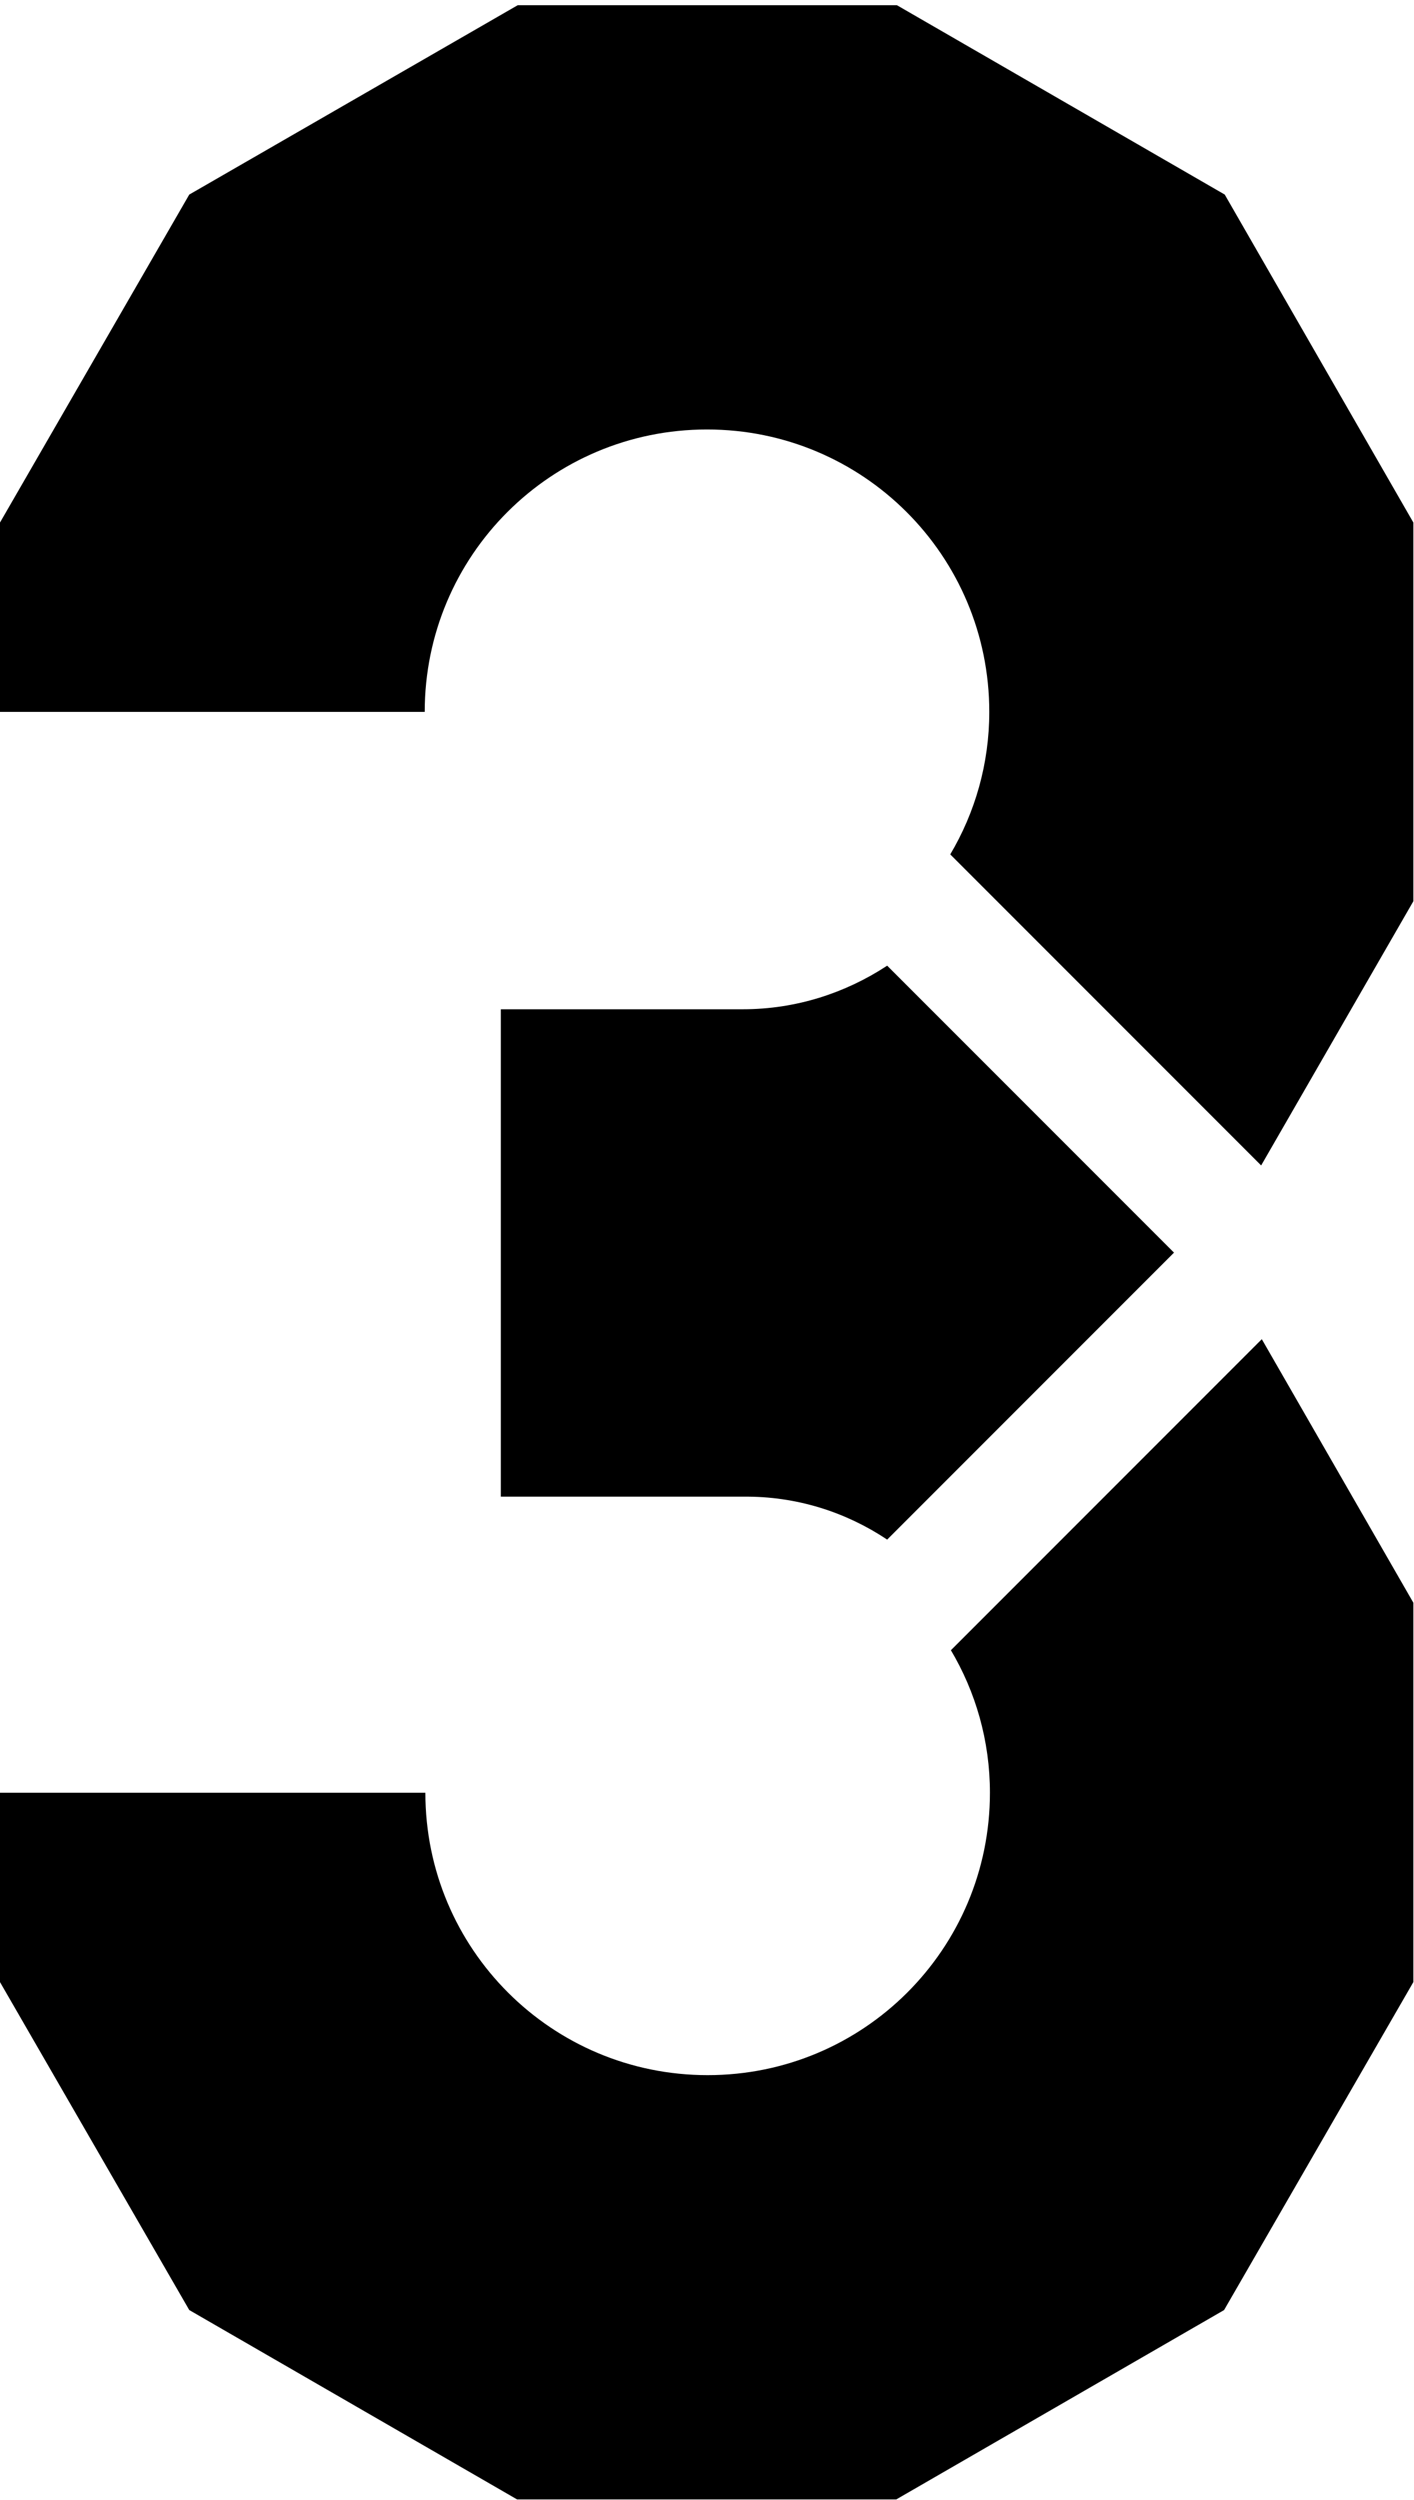 <?xml version="1.0" encoding="utf-8"?>
<!-- Generator: Adobe Illustrator 27.0.1, SVG Export Plug-In . SVG Version: 6.00 Build 0)  -->
<svg version="1.1" id="レイヤー_1" xmlns="http://www.w3.org/2000/svg" xmlns:xlink="http://www.w3.org/1999/xlink" x="0px"
	 y="0px" viewBox="0 0 21.74 38.42" style="enable-background:new 0 0 21.74 38.42;" xml:space="preserve">
<style type="text/css">
	.st0{fill:#040000;}
	.st1{fill:#231815;}
</style>
<g>
	<path d="M19.4,20.58l-4.78,4.78c0.38,0.64,0.6,1.39,0.6,2.19c0,2.4-1.94,4.34-4.34,4.34c-2.4,0-4.34-1.94-4.34-4.34H0v2.91
		l2.91,5.04l5.04,2.91h5.83l5.04-2.91l2.91-5.04v-5.83L19.4,20.58L19.4,20.58z"/>
	<path d="M18.83,2.99l-5.04-2.91H7.96L2.91,2.99L0,8.03v2.91h6.53c0-2.4,1.94-4.34,4.34-4.34c2.4,0,4.34,1.94,4.34,4.34
		c0,0.8-0.22,1.55-0.6,2.19l4.78,4.78l0,0l2.34-4.06V8.03L18.83,2.99z"/>
	<path d="M13.64,23.66l4.41-4.41l-4.41-4.41c-0.64,0.42-1.4,0.67-2.22,0.67H7.7v7.49h3.72C12.25,22.99,13.01,23.24,13.64,23.66z"/>
</g>
</svg>
